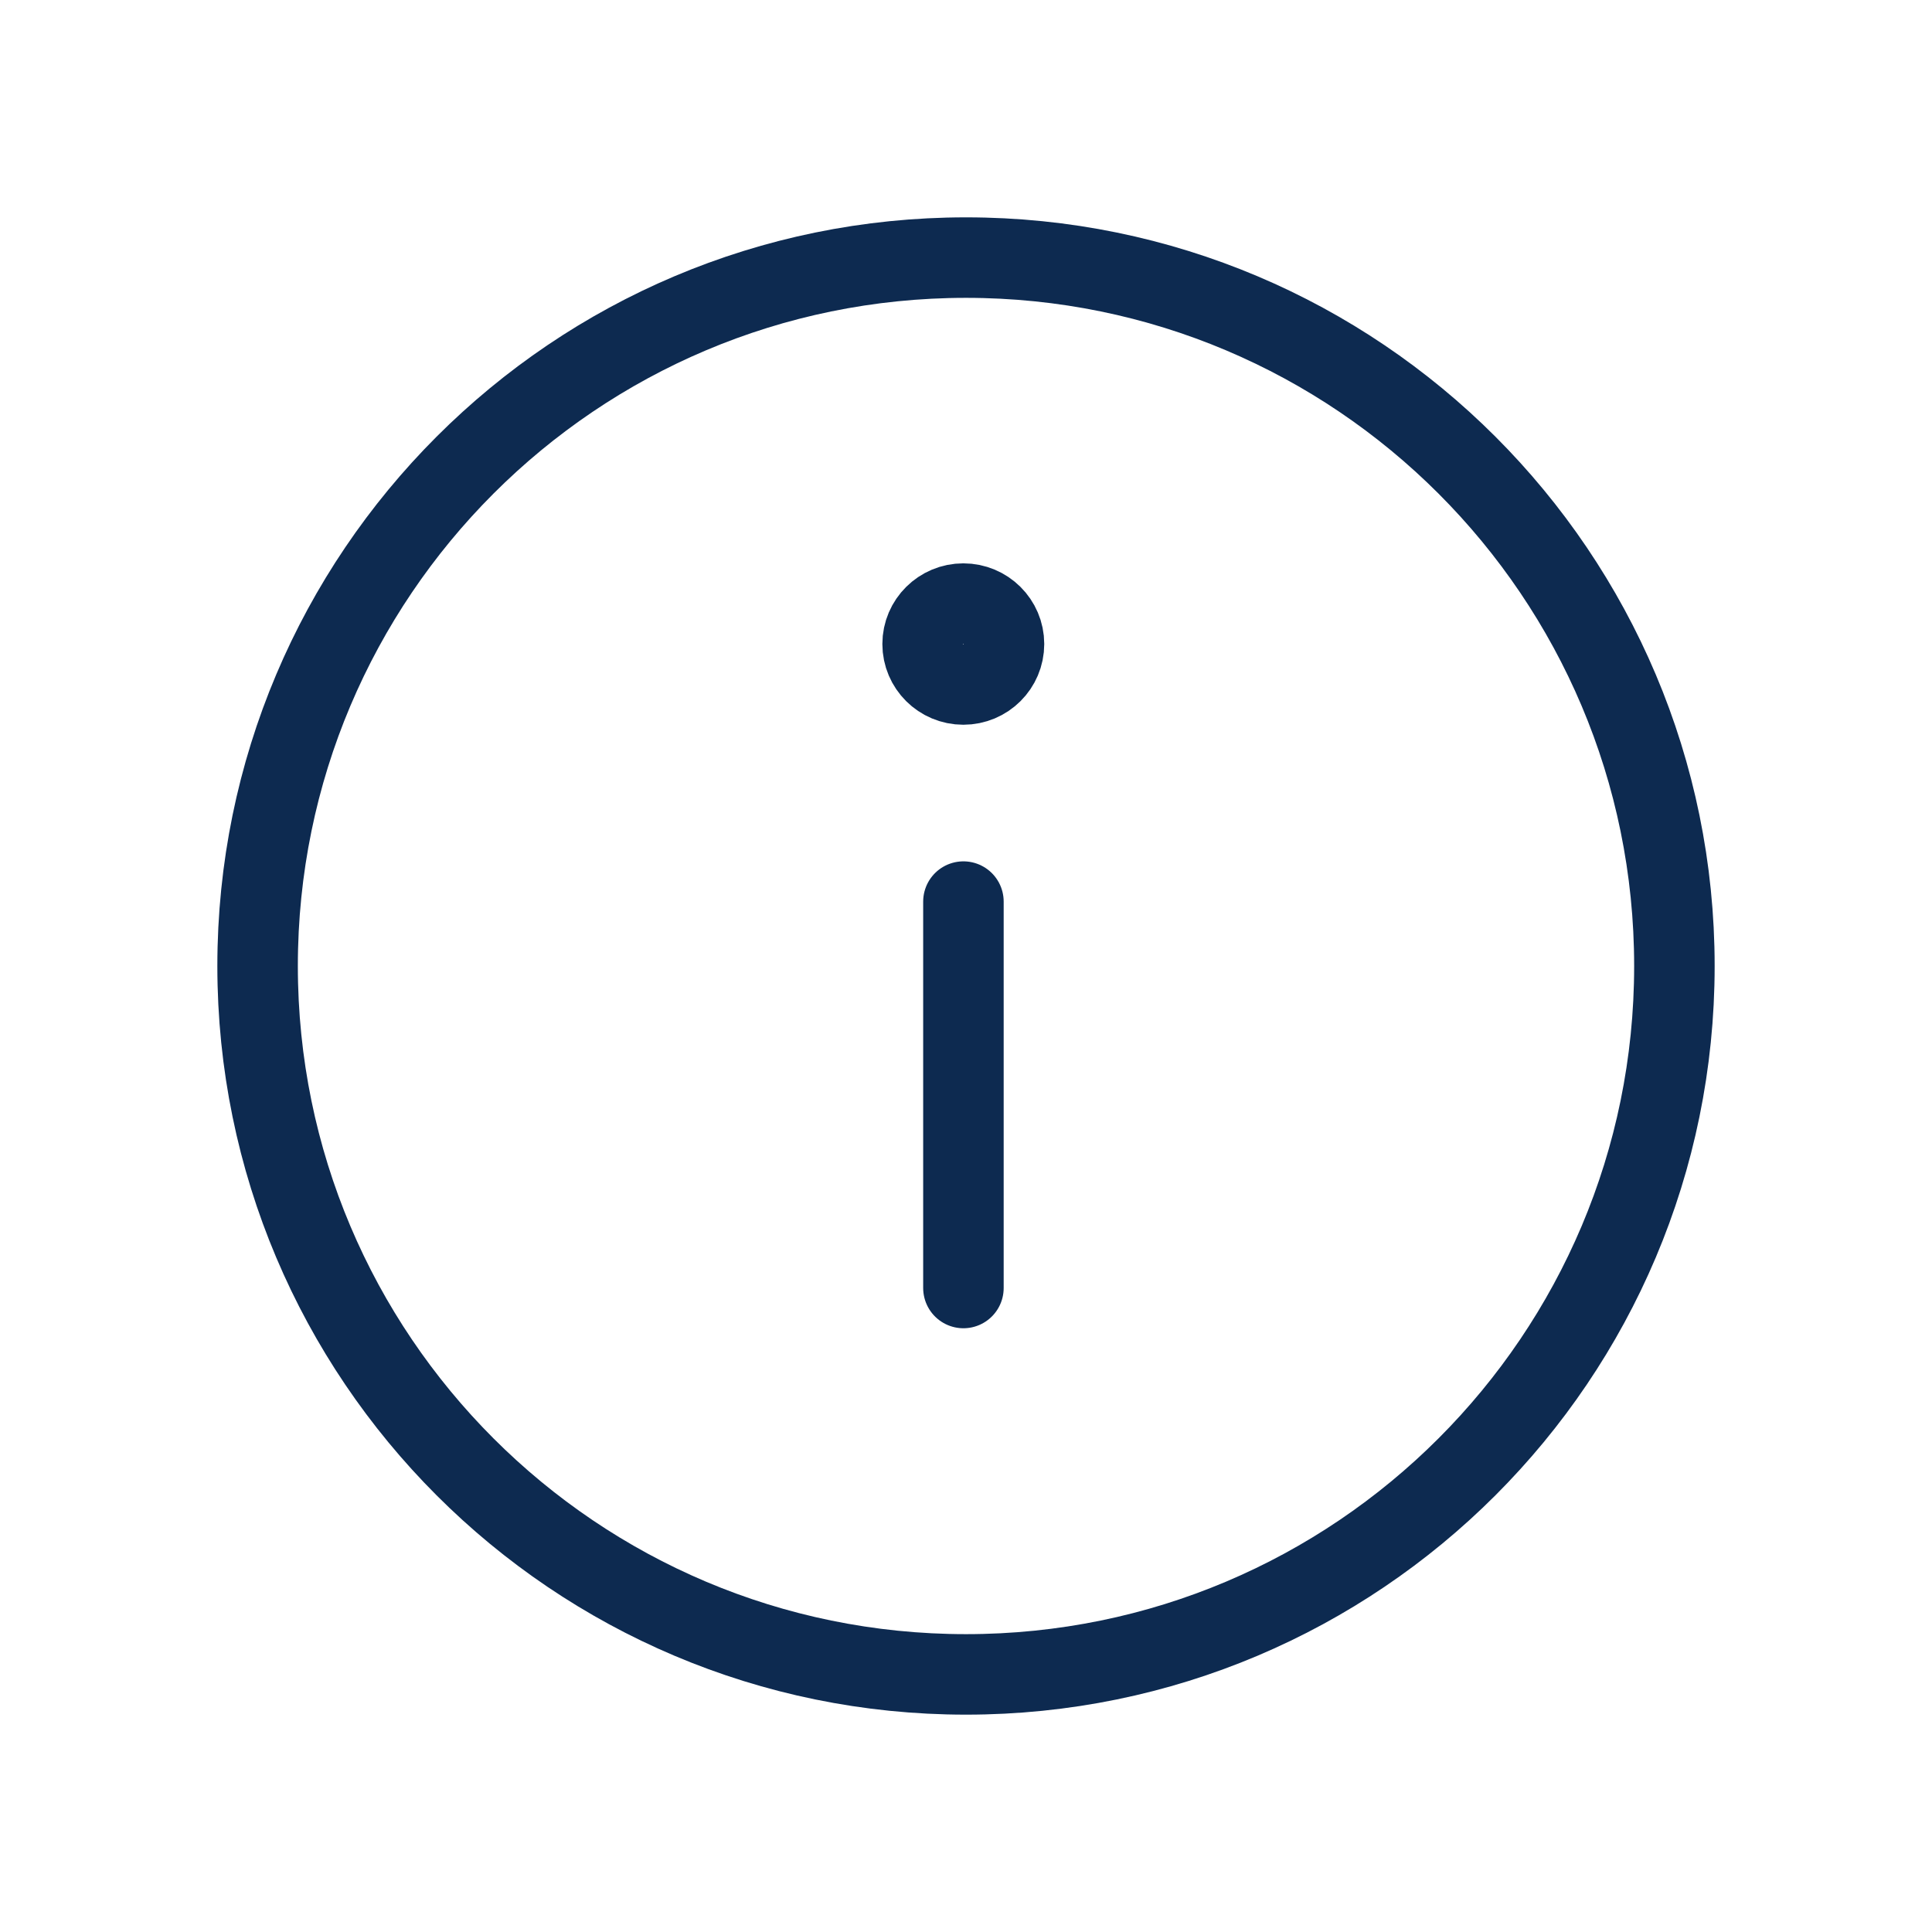 <svg width="24" height="24" viewBox="0 0 24 24" fill="none" xmlns="http://www.w3.org/2000/svg">
<g id="Icon">
<path id="Vector" d="M11.968 11.2V16M3.2 12C3.2 7.14 7.14 3.2 12 3.2C16.86 3.2 20.8 7.14 20.8 12C20.8 16.86 16.86 20.8 12 20.8C7.14 20.8 3.2 16.86 3.2 12ZM11.461 8C11.461 7.723 11.688 7.498 11.967 7.498C12.246 7.498 12.472 7.723 12.472 8C12.472 8.278 12.246 8.503 11.967 8.503C11.688 8.503 11.461 8.278 11.461 8Z" stroke="#0D2A50" stroke-linecap="round" stroke-linejoin="round"/>
</g>
</svg>
